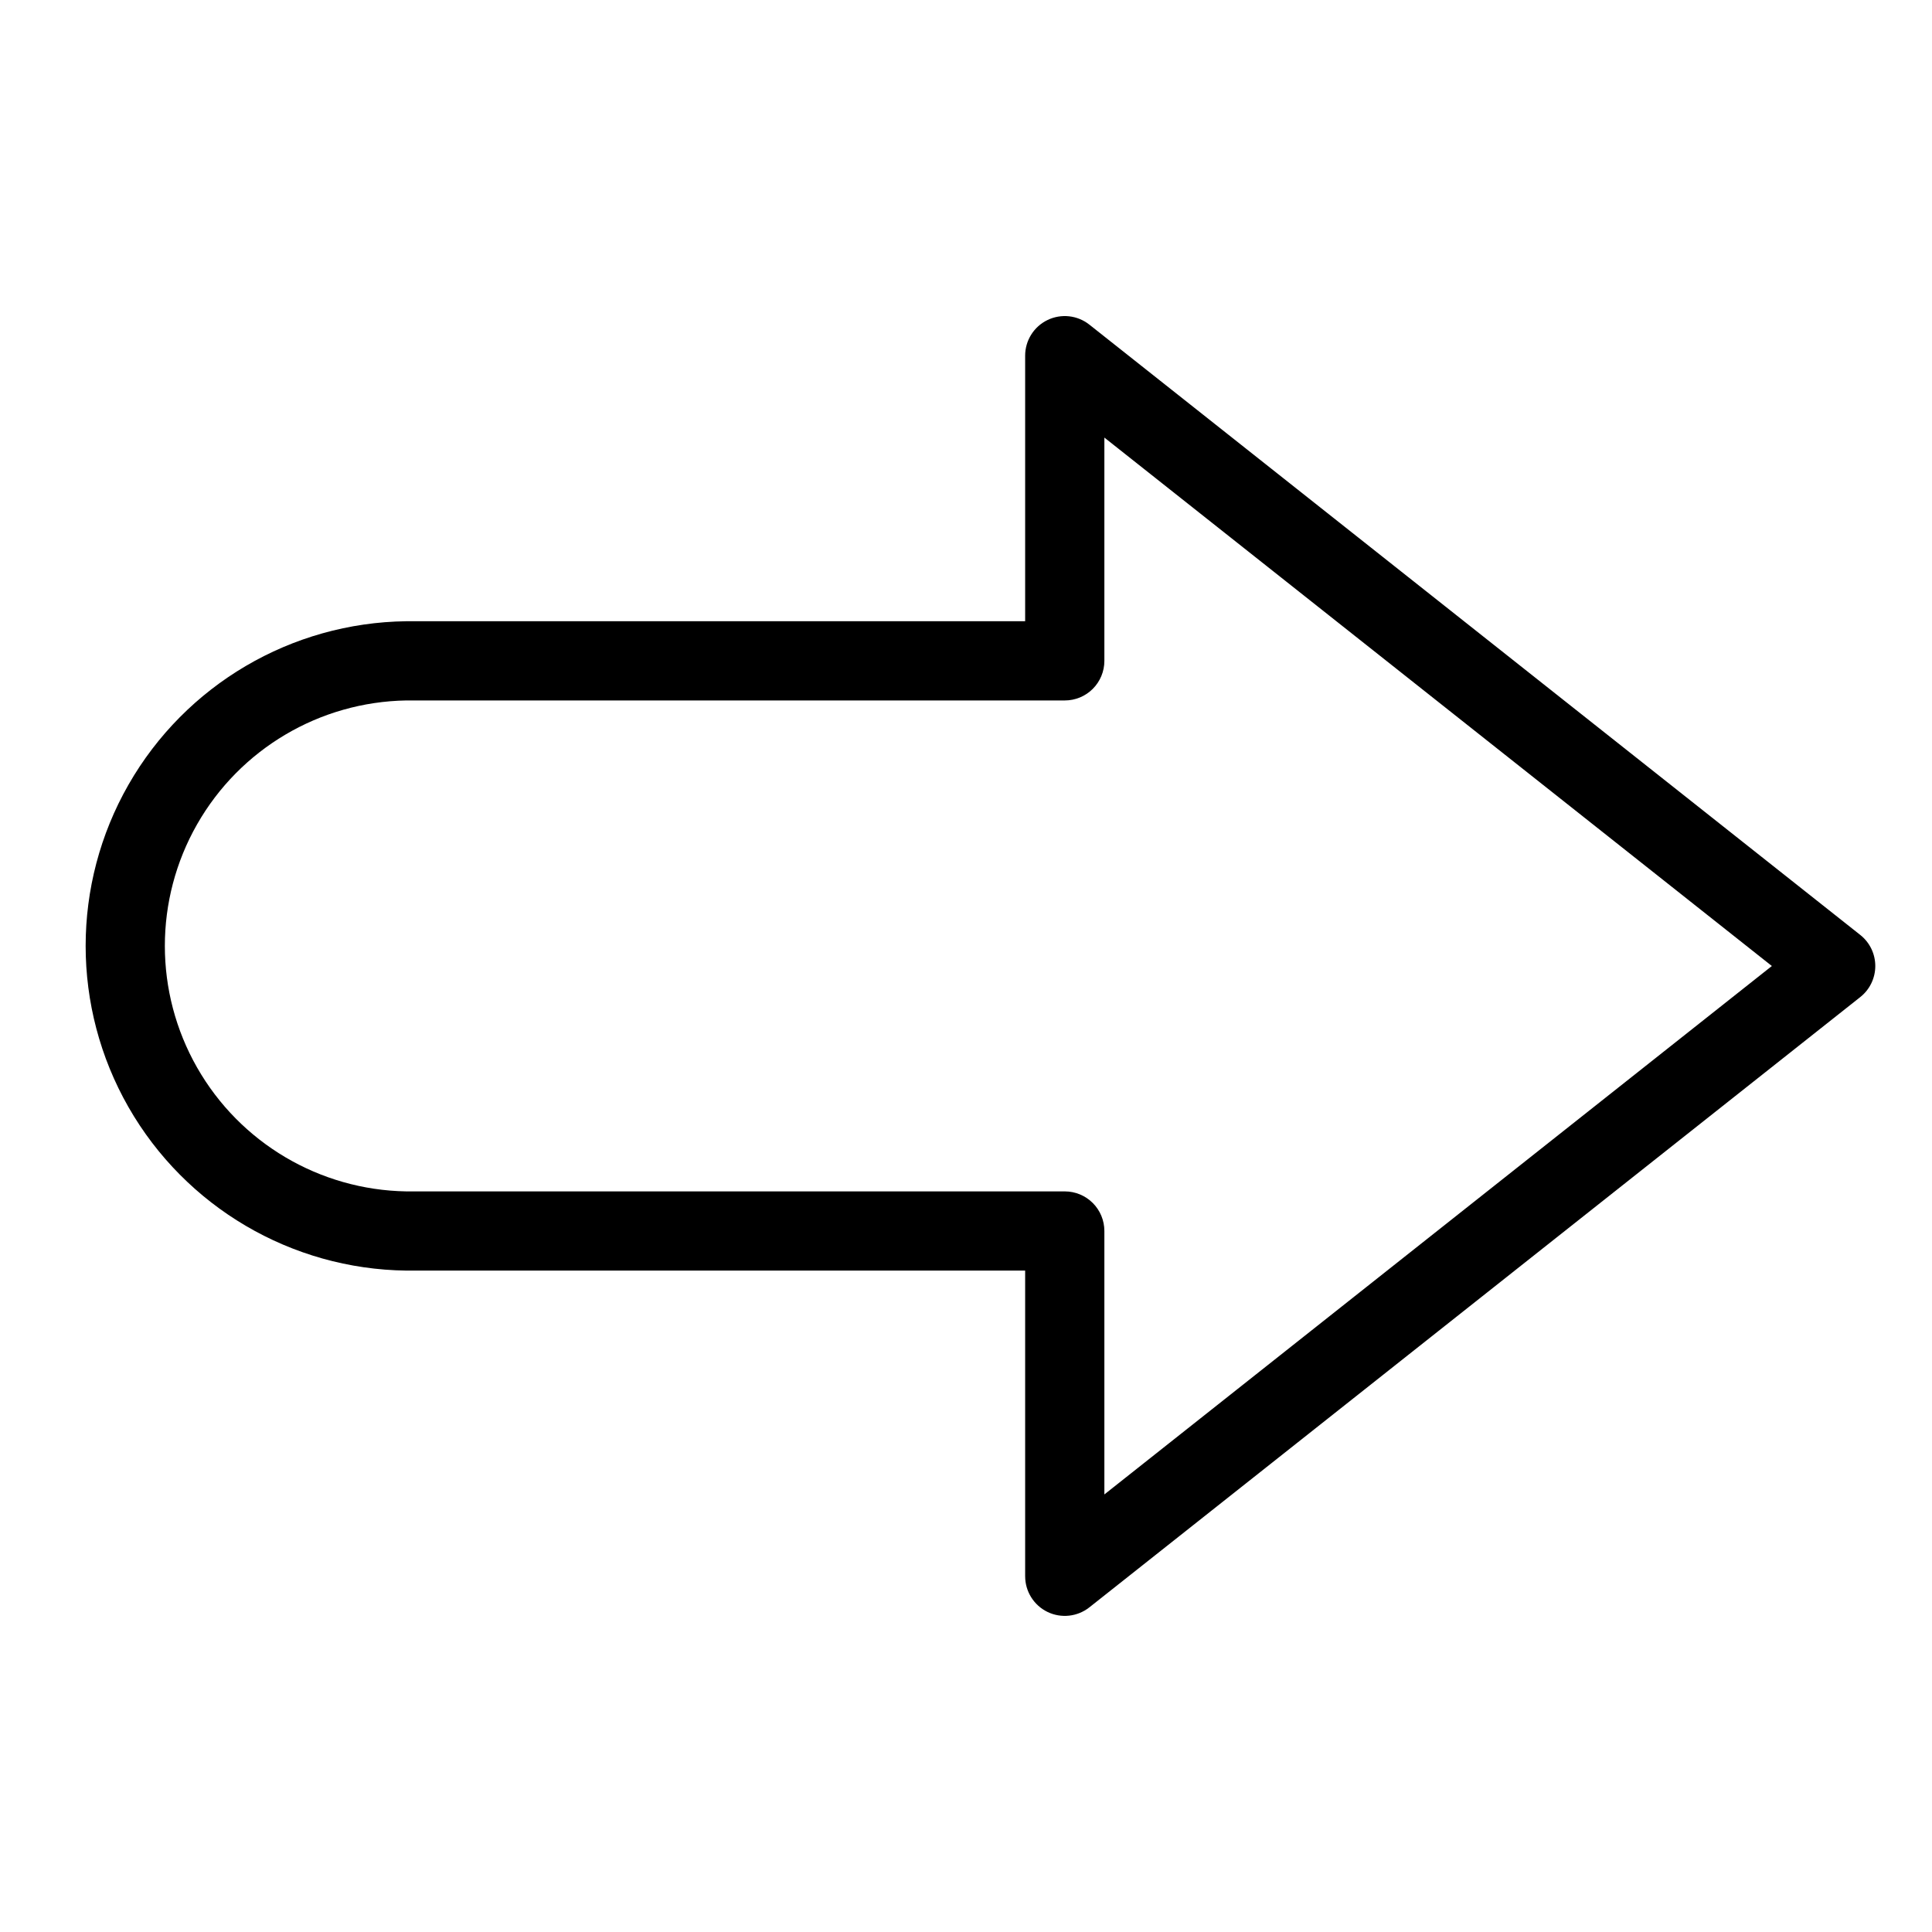 <?xml version="1.0" encoding="UTF-8"?>
<!-- Uploaded to: ICON Repo, www.svgrepo.com, Generator: ICON Repo Mixer Tools -->
<svg fill="#000000" width="800px" height="800px" version="1.1" viewBox="144 144 512 512" xmlns="http://www.w3.org/2000/svg">
 <path d="m636.99 391.77-204.3-161.74c-3.156-2.5-7.465-2.973-11.09-1.219s-5.926 5.426-5.926 9.449v70.371l-163.99 0.004c-30.488 0.375-58.5 16.855-73.637 43.324-15.133 26.469-15.133 58.969 0 85.438 15.137 26.465 43.148 42.949 73.637 43.324h163.99v81.012h0.004c0 4.023 2.305 7.695 5.926 9.449 3.625 1.75 7.93 1.277 11.09-1.219l204.3-161.73c2.512-1.992 3.977-5.023 3.977-8.23s-1.465-6.238-3.977-8.23zm-200.32 148.27v-69.812c0-2.785-1.105-5.453-3.074-7.422s-4.641-3.074-7.422-3.074h-174.49c-22.988-0.375-44.07-12.855-55.457-32.828-11.387-19.973-11.387-44.473 0-64.445 11.387-19.977 32.469-32.453 55.457-32.832h174.49c2.781 0.004 5.453-1.102 7.422-3.07s3.074-4.641 3.074-7.422v-59.172l176.89 140.04z"/>
</svg>